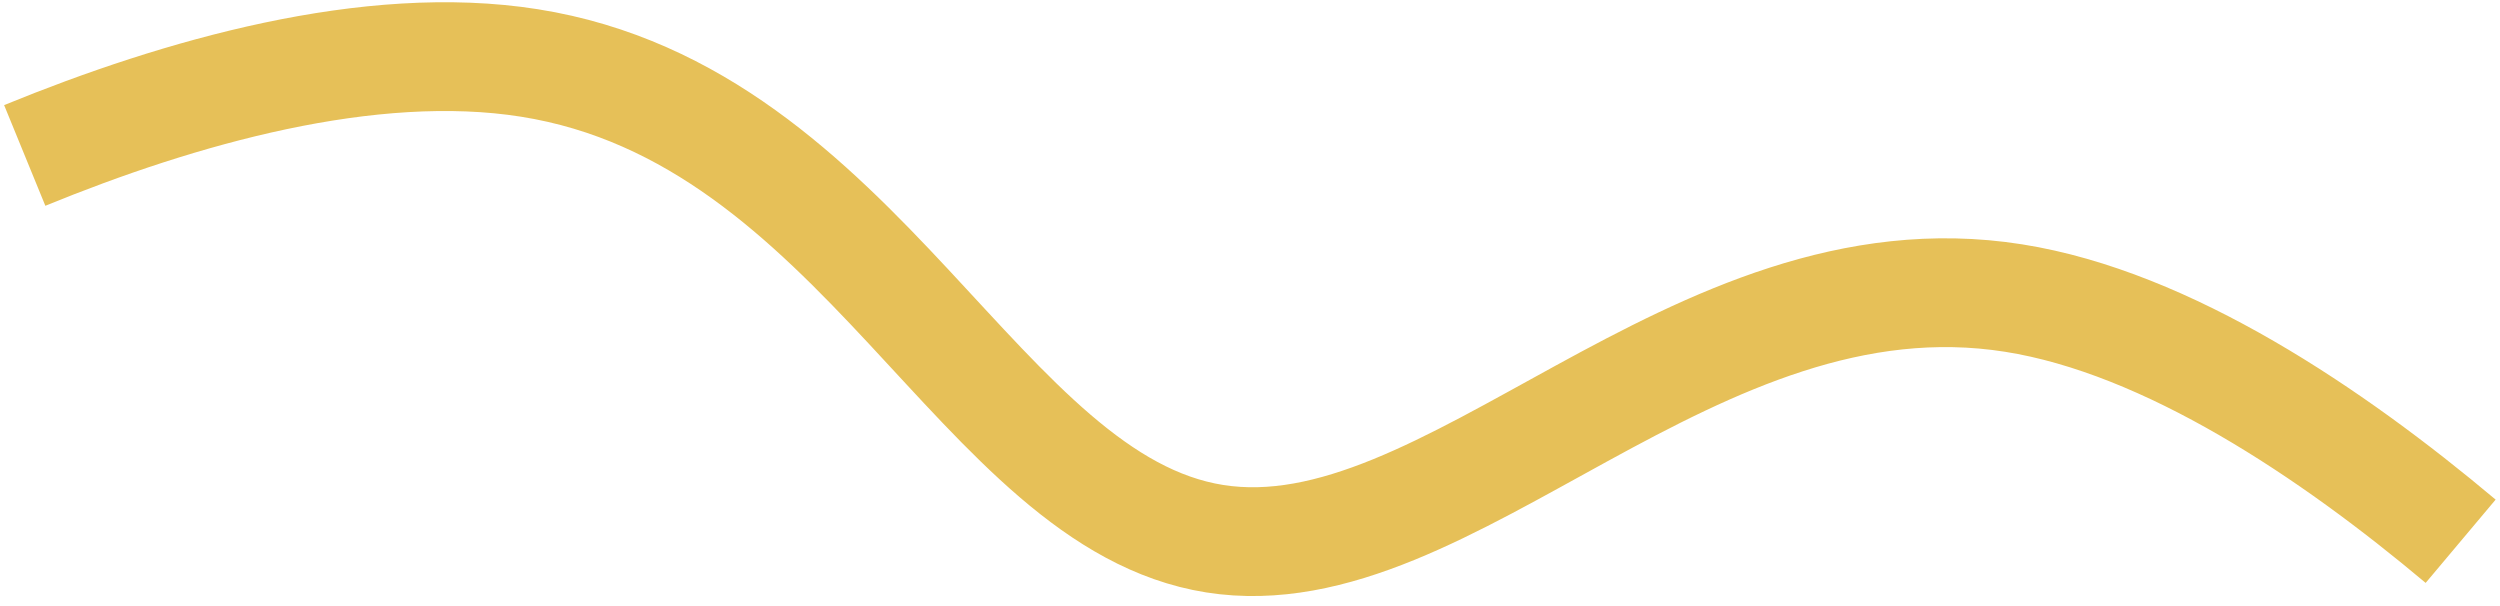 <?xml version="1.0" encoding="UTF-8"?> <svg xmlns="http://www.w3.org/2000/svg" width="66" height="16" viewBox="0 0 66 16" fill="none"> <path d="M0.653 4.104C4.741 2.43 9.765 0.995 13.975 1.662C22.752 3.052 25.864 13.239 32.07 14.222C38.276 15.205 44.679 6.525 53.16 7.869C57.229 8.513 61.557 11.429 64.961 14.289" stroke="#E6C058" stroke-width="2.872"></path> </svg> 